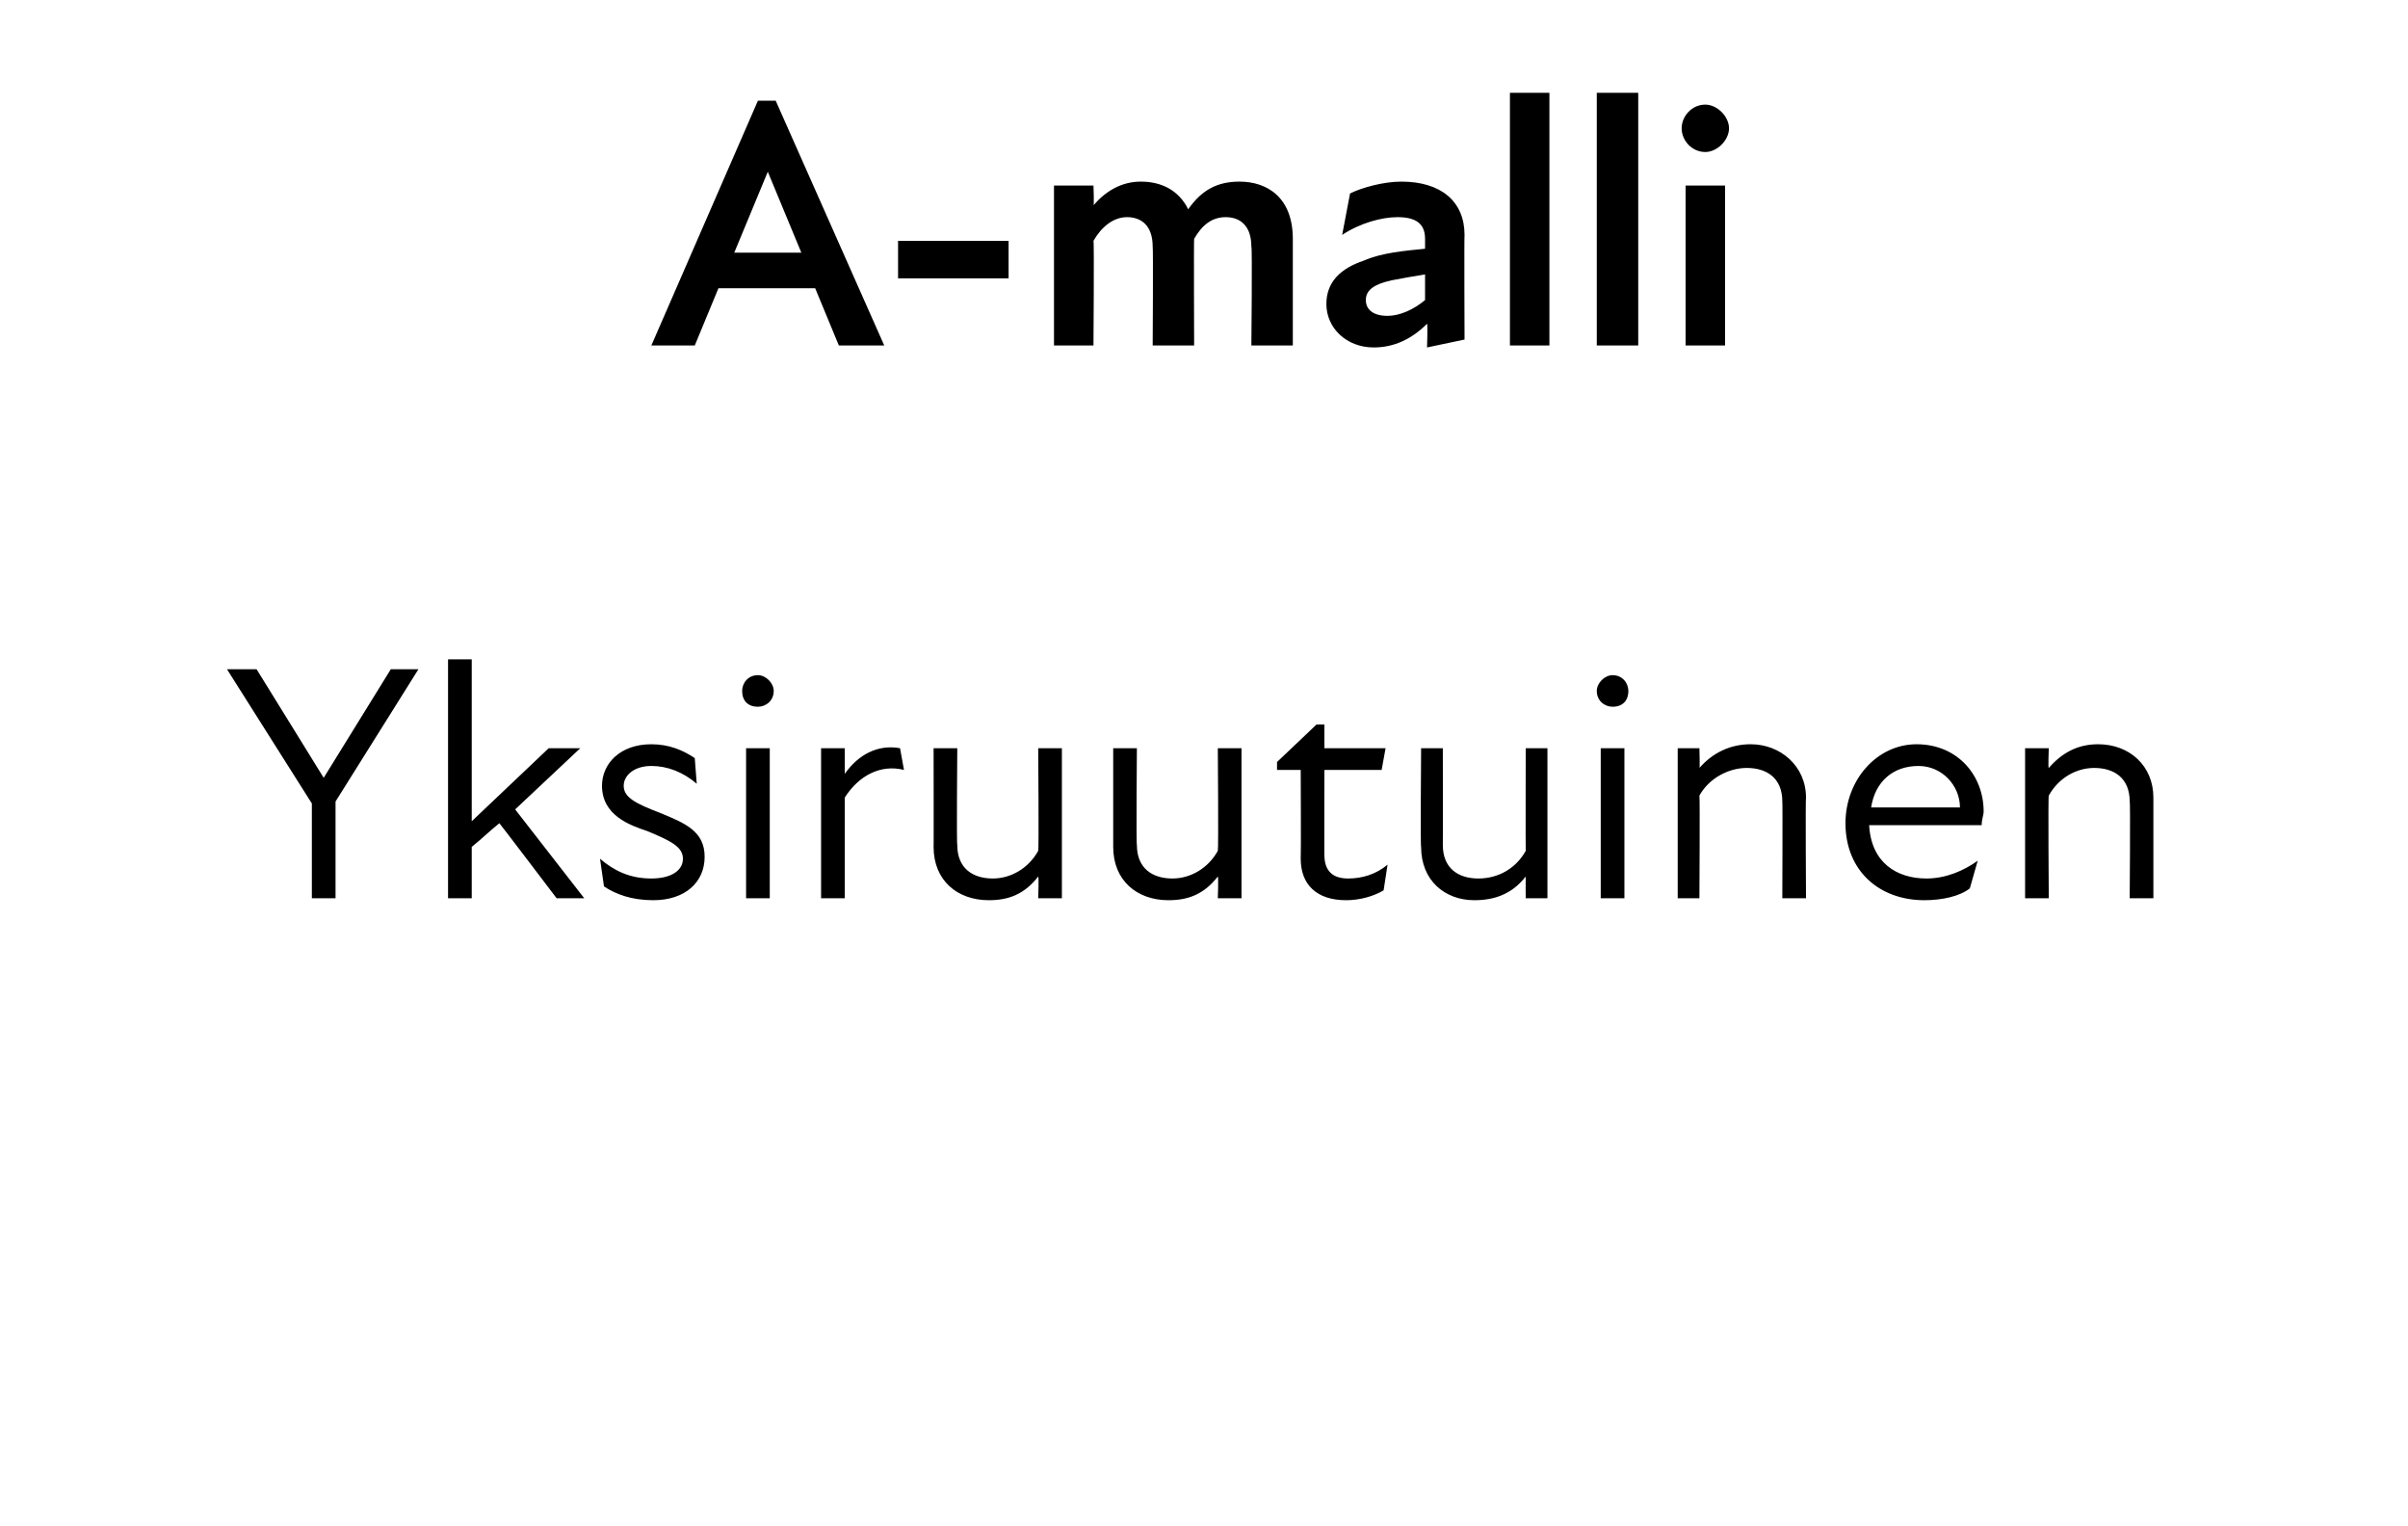 <?xml version="1.0" standalone="no"?>
<!DOCTYPE svg PUBLIC "-//W3C//DTD SVG 1.1//EN" "http://www.w3.org/Graphics/SVG/1.1/DTD/svg11.dtd">
<svg xmlns="http://www.w3.org/2000/svg" version="1.1" width="122px" height="77.3px" viewBox="0 -4 122 77.3" style="top:-4px">
  <desc>A malli Yksiruutuinen</desc>
  <defs/>
  <g id="Polygon177419">
    <path d="M 15.8 36.7 L 11.5 29.9 L 13 29.9 L 16.4 35.4 L 19.8 29.9 L 21.2 29.9 L 17 36.6 L 17 41.5 L 15.8 41.5 L 15.8 36.7 Z M 22.7 29.4 L 23.9 29.4 L 23.9 37.6 L 27.8 33.9 L 29.4 33.9 L 26.1 37 L 29.6 41.5 L 28.2 41.5 C 28.2 41.5 25.31 37.69 25.3 37.7 C 24.8 38.1 24.4 38.5 23.9 38.9 C 23.9 38.9 23.9 41.5 23.9 41.5 L 22.7 41.5 L 22.7 29.4 Z M 30.6 40.9 C 30.6 40.9 30.4 39.5 30.4 39.5 C 31.1 40.1 31.9 40.5 33 40.5 C 34 40.5 34.6 40.1 34.6 39.5 C 34.6 38.9 34 38.6 32.8 38.1 C 31.9 37.8 30.5 37.3 30.5 35.8 C 30.5 34.7 31.4 33.7 33 33.7 C 33.9 33.7 34.6 34 35.2 34.4 C 35.2 34.4 35.3 35.7 35.3 35.7 C 34.6 35.1 33.8 34.8 33 34.8 C 32.1 34.8 31.6 35.3 31.6 35.8 C 31.6 36.4 32.2 36.7 33.5 37.2 C 34.7 37.7 35.7 38.1 35.7 39.4 C 35.7 40.7 34.7 41.6 33.1 41.6 C 32 41.6 31.2 41.3 30.6 40.9 Z M 37.8 33.9 L 39 33.9 L 39 41.5 L 37.8 41.5 L 37.8 33.9 Z M 38.4 30.2 C 38.8 30.2 39.2 30.6 39.2 31 C 39.2 31.5 38.8 31.8 38.4 31.8 C 37.9 31.8 37.6 31.5 37.6 31 C 37.6 30.6 37.9 30.2 38.4 30.2 Z M 41.6 33.9 L 42.8 33.9 C 42.8 33.9 42.8 35.22 42.8 35.2 C 43.5 34.2 44.5 33.7 45.6 33.9 C 45.6 33.9 45.8 35 45.8 35 C 44.6 34.7 43.5 35.3 42.8 36.4 C 42.8 36.45 42.8 41.5 42.8 41.5 L 41.6 41.5 L 41.6 33.9 Z M 50.3 40.5 C 51.2 40.5 52.1 40 52.6 39.1 C 52.64 39.07 52.6 33.9 52.6 33.9 L 53.8 33.9 L 53.8 41.5 L 52.6 41.5 C 52.6 41.5 52.64 40.44 52.6 40.4 C 51.9 41.3 51.1 41.6 50.1 41.6 C 48.5 41.6 47.3 40.6 47.3 38.9 C 47.31 38.95 47.3 33.9 47.3 33.9 L 48.5 33.9 C 48.5 33.9 48.46 38.78 48.5 38.8 C 48.5 40 49.3 40.5 50.3 40.5 Z M 59.4 40.5 C 60.3 40.5 61.2 40 61.7 39.1 C 61.74 39.07 61.7 33.9 61.7 33.9 L 62.9 33.9 L 62.9 41.5 L 61.7 41.5 C 61.7 41.5 61.74 40.44 61.7 40.4 C 61 41.3 60.2 41.6 59.2 41.6 C 57.6 41.6 56.4 40.6 56.4 38.9 C 56.4 38.95 56.4 33.9 56.4 33.9 L 57.6 33.9 C 57.6 33.9 57.56 38.78 57.6 38.8 C 57.6 40 58.4 40.5 59.4 40.5 Z M 65.9 39.5 C 65.92 39.46 65.9 35 65.9 35 L 64.7 35 L 64.7 34.6 L 66.7 32.7 L 67.1 32.7 L 67.1 33.9 L 70.2 33.9 L 70 35 L 67.1 35 C 67.1 35 67.09 39.34 67.1 39.3 C 67.1 40.1 67.5 40.5 68.3 40.5 C 69 40.5 69.7 40.3 70.3 39.8 C 70.3 39.8 70.1 41.1 70.1 41.1 C 69.6 41.4 68.9 41.6 68.2 41.6 C 66.7 41.6 65.9 40.8 65.9 39.5 Z M 74.9 40.5 C 75.9 40.5 76.8 40 77.3 39.1 C 77.29 39.07 77.3 33.9 77.3 33.9 L 78.4 33.9 L 78.4 41.5 L 77.3 41.5 C 77.3 41.5 77.29 40.44 77.3 40.4 C 76.6 41.3 75.7 41.6 74.7 41.6 C 73.2 41.6 72 40.6 72 38.9 C 71.96 38.95 72 33.9 72 33.9 L 73.1 33.9 C 73.1 33.9 73.11 38.78 73.1 38.8 C 73.1 40 73.9 40.5 74.9 40.5 Z M 81.1 33.9 L 82.3 33.9 L 82.3 41.5 L 81.1 41.5 L 81.1 33.9 Z M 81.7 30.2 C 82.2 30.2 82.5 30.6 82.5 31 C 82.5 31.5 82.2 31.8 81.7 31.8 C 81.3 31.8 80.9 31.5 80.9 31 C 80.9 30.6 81.3 30.2 81.7 30.2 Z M 88.5 34.9 C 87.6 34.9 86.6 35.4 86.1 36.3 C 86.13 36.31 86.1 41.5 86.1 41.5 L 85 41.5 L 85 33.9 L 86.1 33.9 C 86.1 33.9 86.13 34.94 86.1 34.9 C 86.8 34.1 87.7 33.7 88.7 33.7 C 90.2 33.7 91.5 34.8 91.5 36.4 C 91.47 36.43 91.5 41.5 91.5 41.5 L 90.3 41.5 C 90.3 41.5 90.32 36.6 90.3 36.6 C 90.3 35.4 89.5 34.9 88.5 34.9 Z M 93.5 37.7 C 93.5 35.5 95.1 33.7 97.1 33.7 C 99.2 33.7 100.5 35.3 100.5 37.1 C 100.5 37.3 100.4 37.5 100.4 37.8 C 100.4 37.8 94.7 37.8 94.7 37.8 C 94.8 39.7 96.1 40.5 97.6 40.5 C 98.6 40.5 99.5 40.1 100.2 39.6 C 100.2 39.6 99.8 41 99.8 41 C 99.3 41.4 98.4 41.6 97.5 41.6 C 95.2 41.6 93.5 40.1 93.5 37.7 Z M 99.3 36.9 C 99.3 35.8 98.4 34.8 97.2 34.8 C 95.9 34.8 95 35.6 94.8 36.9 C 94.8 36.9 99.3 36.9 99.3 36.9 Z M 106.1 34.9 C 105.2 34.9 104.3 35.4 103.8 36.3 C 103.76 36.31 103.8 41.5 103.8 41.5 L 102.6 41.5 L 102.6 33.9 L 103.8 33.9 C 103.8 33.9 103.76 34.94 103.8 34.9 C 104.5 34.1 105.3 33.7 106.3 33.7 C 107.9 33.7 109.1 34.8 109.1 36.4 C 109.1 36.43 109.1 41.5 109.1 41.5 L 107.9 41.5 C 107.9 41.5 107.94 36.6 107.9 36.6 C 107.9 35.4 107.1 34.9 106.1 34.9 Z " stroke="none" fill="#000"/>
  </g>
  <g id="Polygon177418">
    <path d="M 38.4 1.1 L 39.3 1.1 L 44.8 13.5 L 42.5 13.5 L 41.3 10.6 L 36.4 10.6 L 35.2 13.5 L 33 13.5 L 38.4 1.1 Z M 40.6 8.8 L 38.9 4.7 L 38.9 4.7 L 37.2 8.8 L 40.6 8.8 Z M 45.5 8.2 L 51.1 8.2 L 51.1 10.1 L 45.5 10.1 L 45.5 8.2 Z M 53.4 5.4 L 55.4 5.4 C 55.4 5.4 55.44 6.43 55.4 6.4 C 56 5.7 56.8 5.2 57.8 5.2 C 58.8 5.2 59.7 5.6 60.2 6.6 C 60.9 5.6 61.7 5.2 62.8 5.2 C 64.2 5.2 65.5 6 65.5 8.1 C 65.5 8.08 65.5 13.5 65.5 13.5 L 63.4 13.5 C 63.4 13.5 63.45 8.51 63.4 8.5 C 63.4 7.4 62.8 7 62.1 7 C 61.4 7 60.9 7.4 60.5 8.1 C 60.48 8.12 60.5 13.5 60.5 13.5 L 58.4 13.5 C 58.4 13.5 58.43 8.51 58.4 8.5 C 58.4 7.4 57.8 7 57.1 7 C 56.4 7 55.8 7.5 55.4 8.2 C 55.44 8.19 55.4 13.5 55.4 13.5 L 53.4 13.5 L 53.4 5.4 Z M 72.3 12.4 C 71.5 13.2 70.6 13.6 69.6 13.6 C 68.2 13.6 67.2 12.6 67.2 11.4 C 67.2 10.3 67.9 9.6 69.1 9.2 C 70 8.8 71.2 8.7 72.2 8.6 C 72.2 8.6 72.2 8.1 72.2 8.1 C 72.2 7.3 71.7 7 70.8 7 C 70 7 68.9 7.3 68 7.9 C 68 7.9 68.4 5.8 68.4 5.8 C 69 5.5 70.1 5.2 71 5.2 C 73 5.2 74.2 6.2 74.2 7.9 C 74.18 7.9 74.2 13.2 74.2 13.2 L 72.3 13.6 C 72.3 13.6 72.34 12.44 72.3 12.4 Z M 70.3 12 C 70.9 12 71.6 11.7 72.2 11.2 C 72.2 11.2 72.2 9.9 72.2 9.9 C 71.6 10 71 10.1 70.5 10.2 C 69.6 10.4 69.2 10.7 69.2 11.2 C 69.2 11.7 69.6 12 70.3 12 Z M 76.5 0.7 L 78.5 0.7 L 78.5 13.5 L 76.5 13.5 L 76.5 0.7 Z M 80.9 0.7 L 83 0.7 L 83 13.5 L 80.9 13.5 L 80.9 0.7 Z M 85.4 5.4 L 87.4 5.4 L 87.4 13.5 L 85.4 13.5 L 85.4 5.4 Z M 86.4 1.3 C 87 1.3 87.6 1.9 87.6 2.5 C 87.6 3.1 87 3.7 86.4 3.7 C 85.7 3.7 85.2 3.1 85.2 2.5 C 85.2 1.9 85.7 1.3 86.4 1.3 Z " stroke="none" fill="#000"/>
  </g>
</svg>